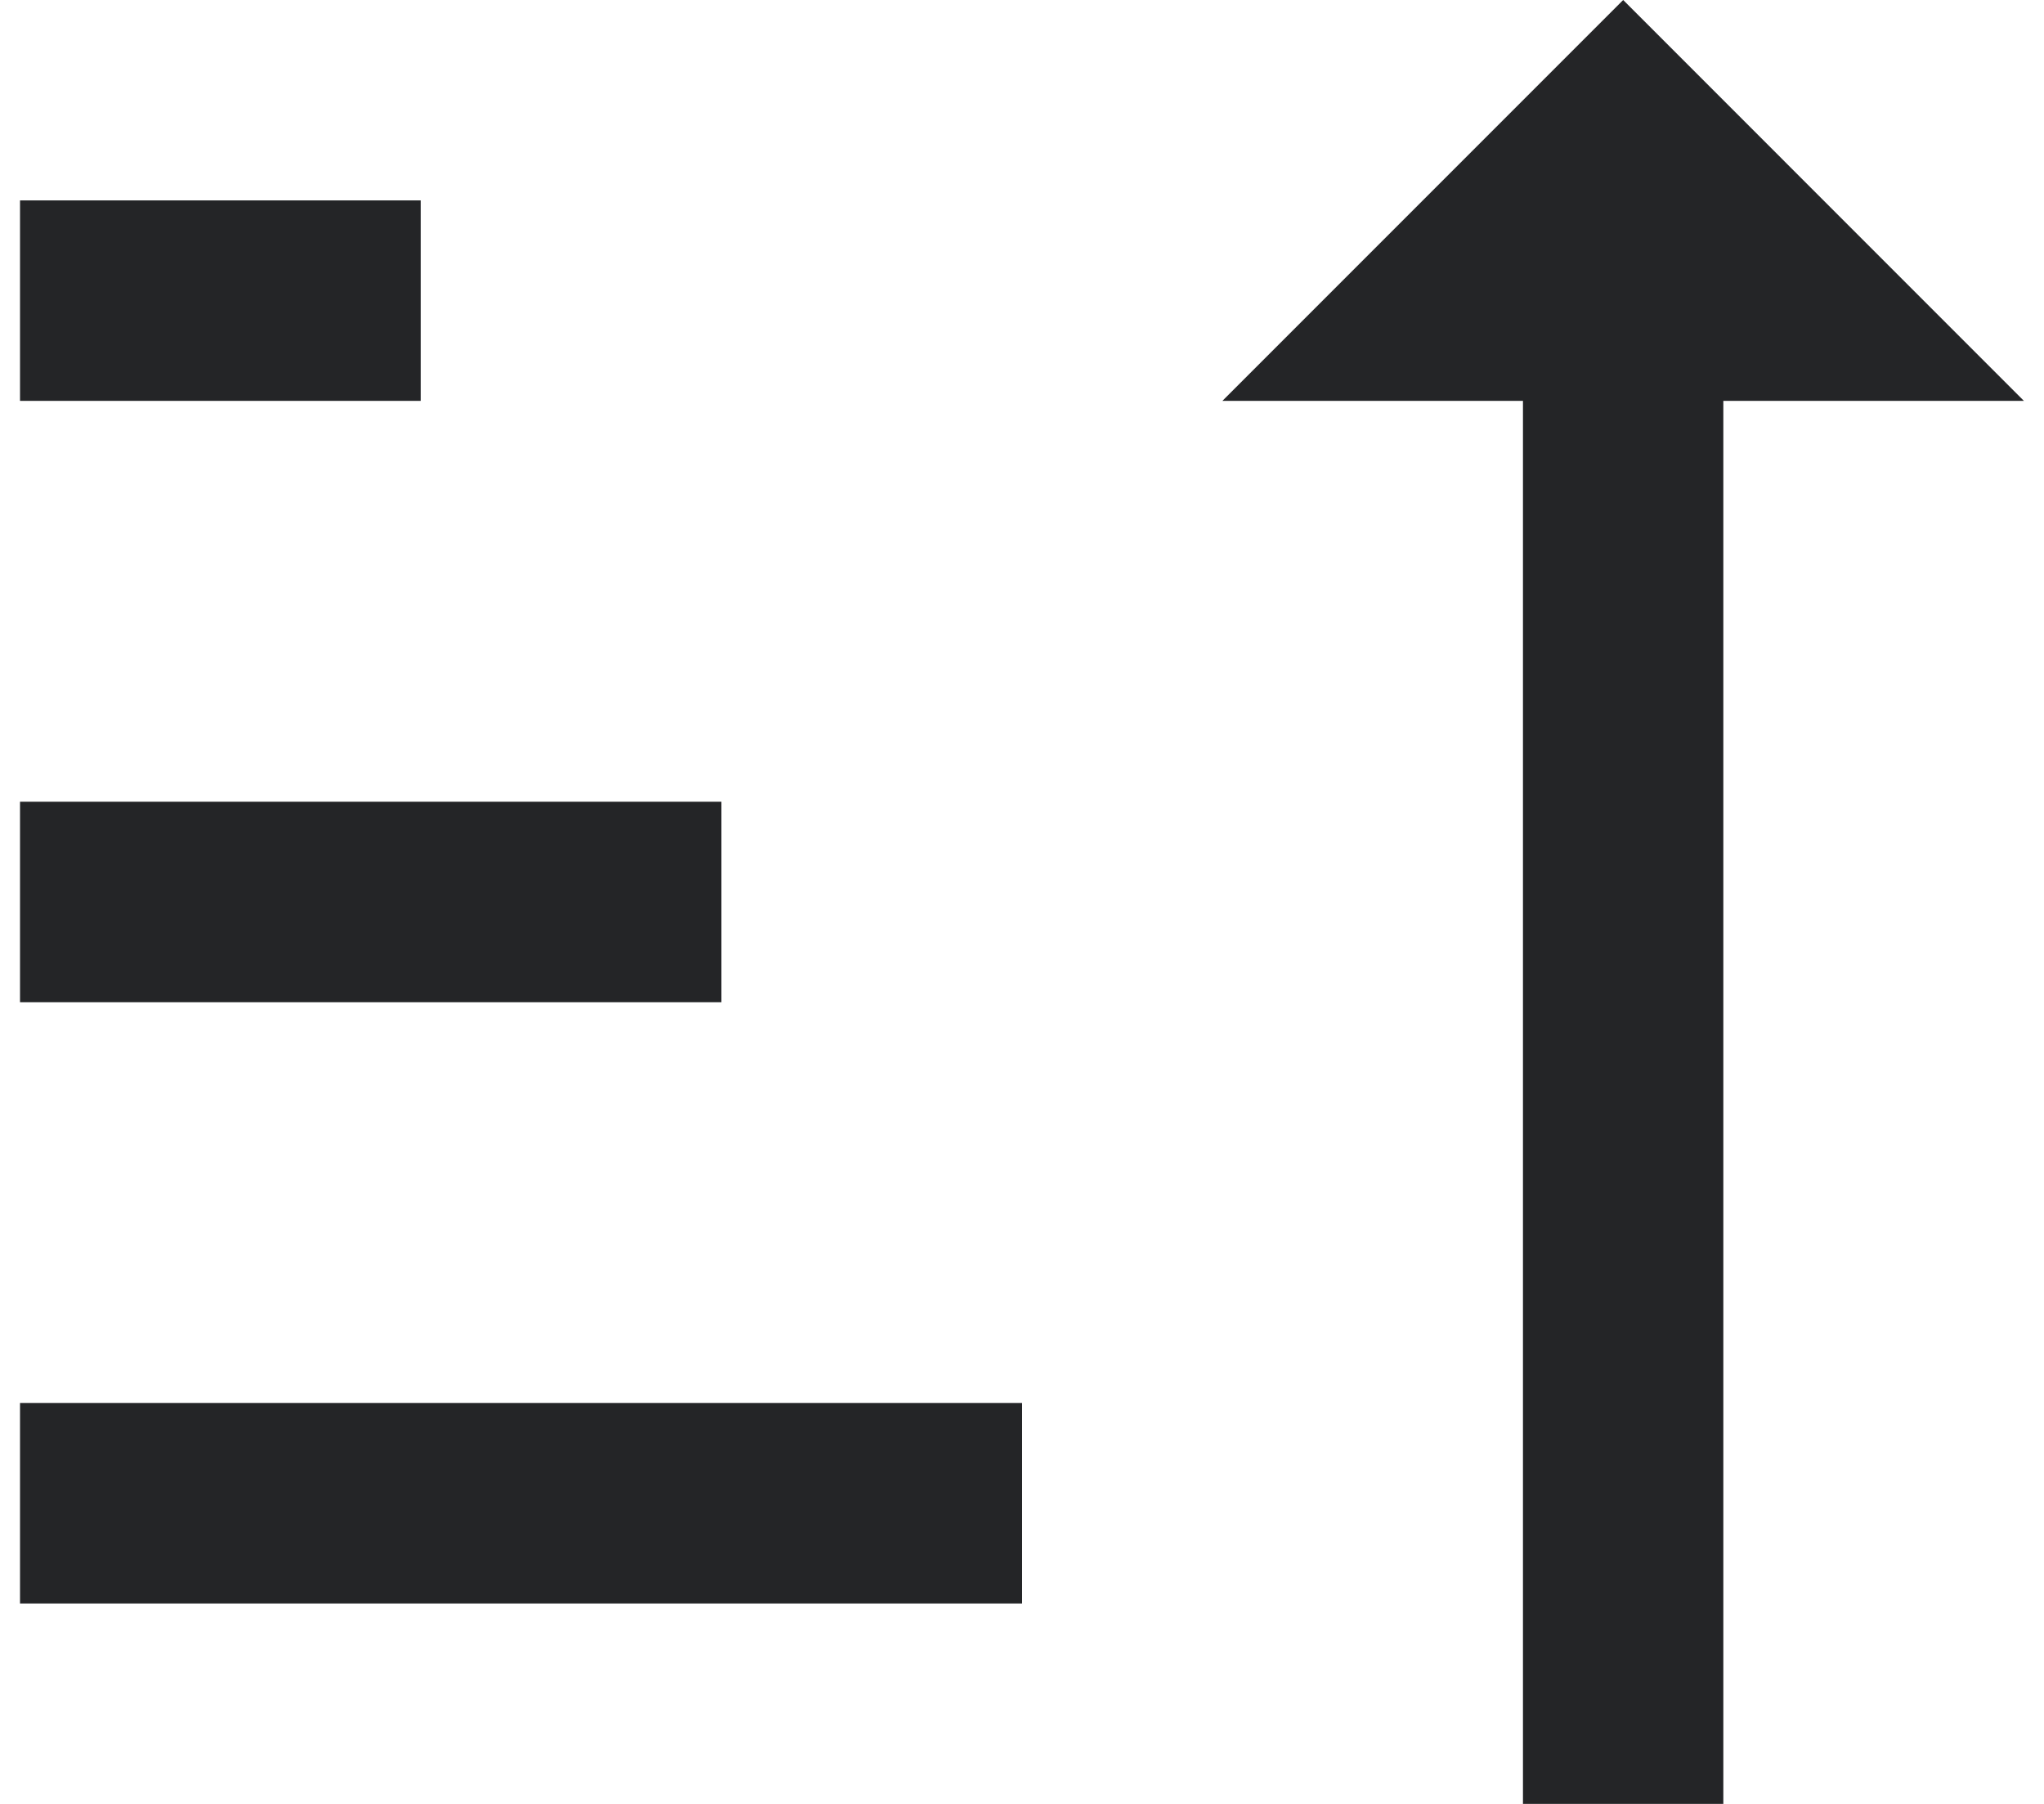 <svg width="34" height="30" viewBox="0 0 34 30" fill="none" xmlns="http://www.w3.org/2000/svg">
<path d="M28.666 6.667H33.666L27 0L20.333 6.667H25.333V30H28.666M0.333 23.333H17V26.667H0.333M7 3.333V6.667H0.333V3.333M0.333 13.333H12V16.667H0.333V13.333Z" fill="#242527"/>
</svg>
